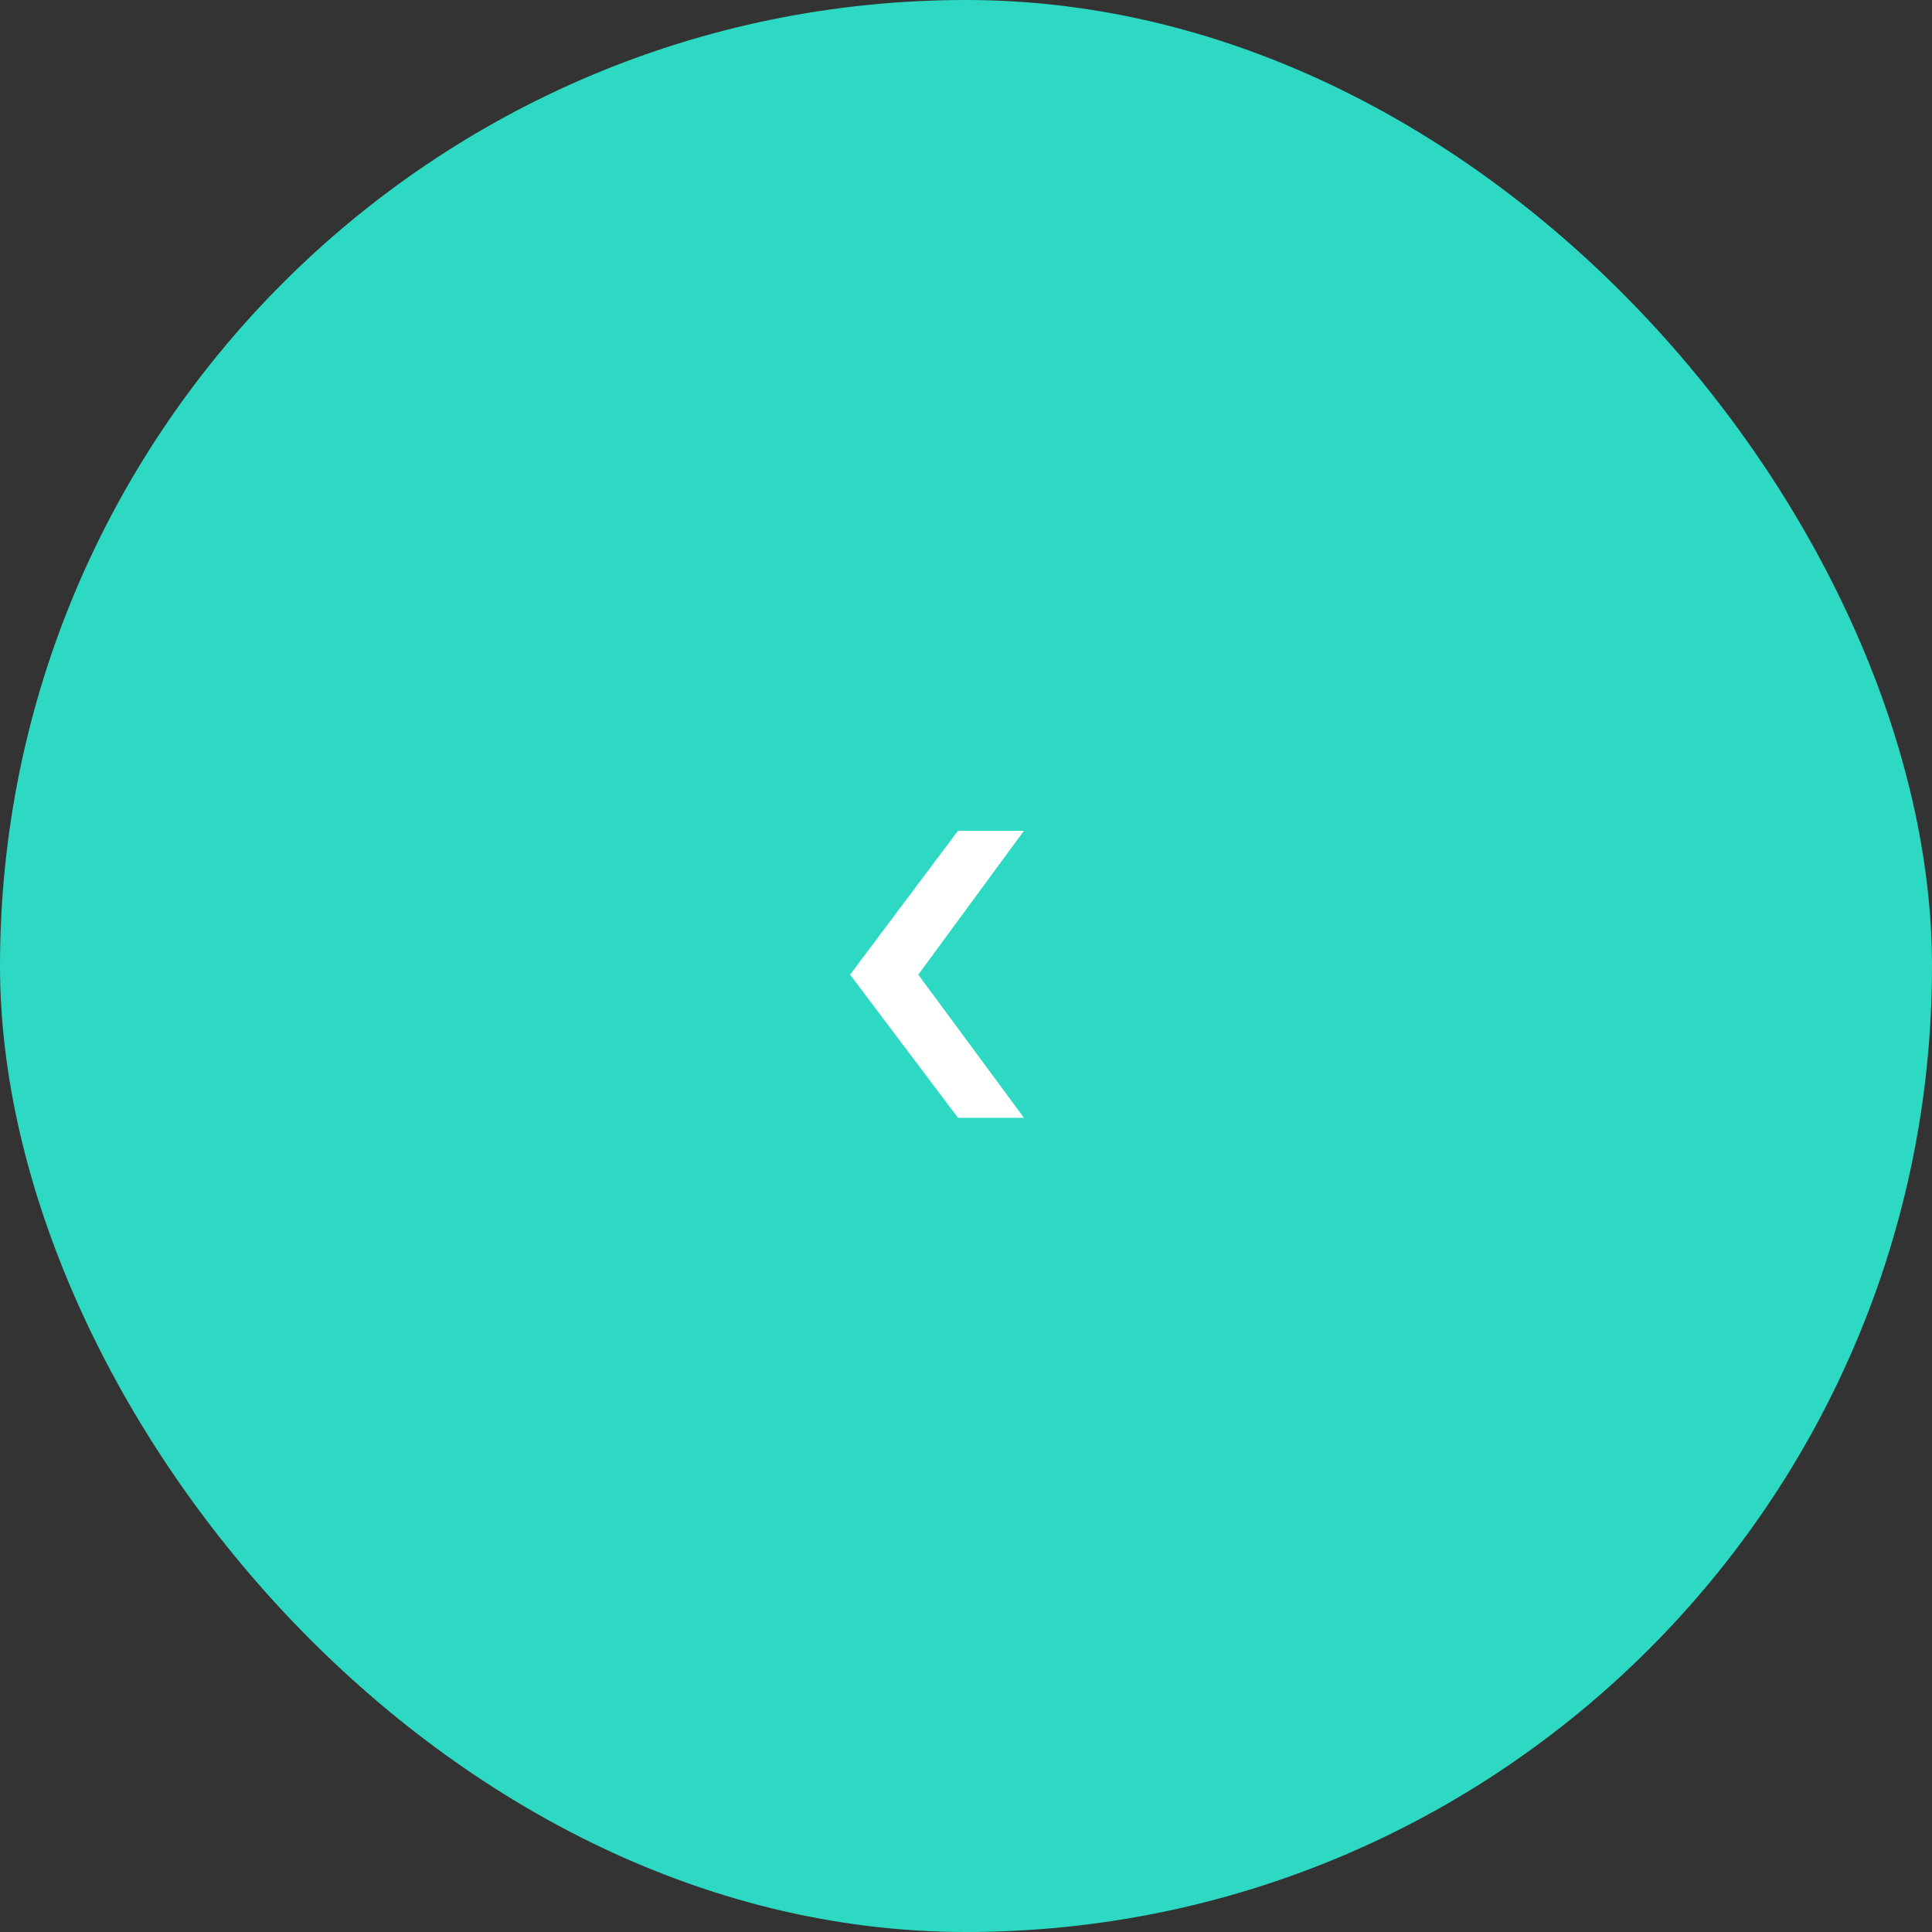 <?xml version="1.0" encoding="UTF-8"?> <svg xmlns="http://www.w3.org/2000/svg" width="100" height="100" viewBox="0 0 100 100" fill="none"><rect x="0" y="0" width="100" height="100" fill="#333333" stroke="none"/> <rect width="100" height="100" rx="50" fill="#2ED9C3"></rect> <path d="M44 50.448L49.586 43H53L47.53 50.448L53 57.858H49.586L44 50.448Z" fill="white"></path> </svg> 
